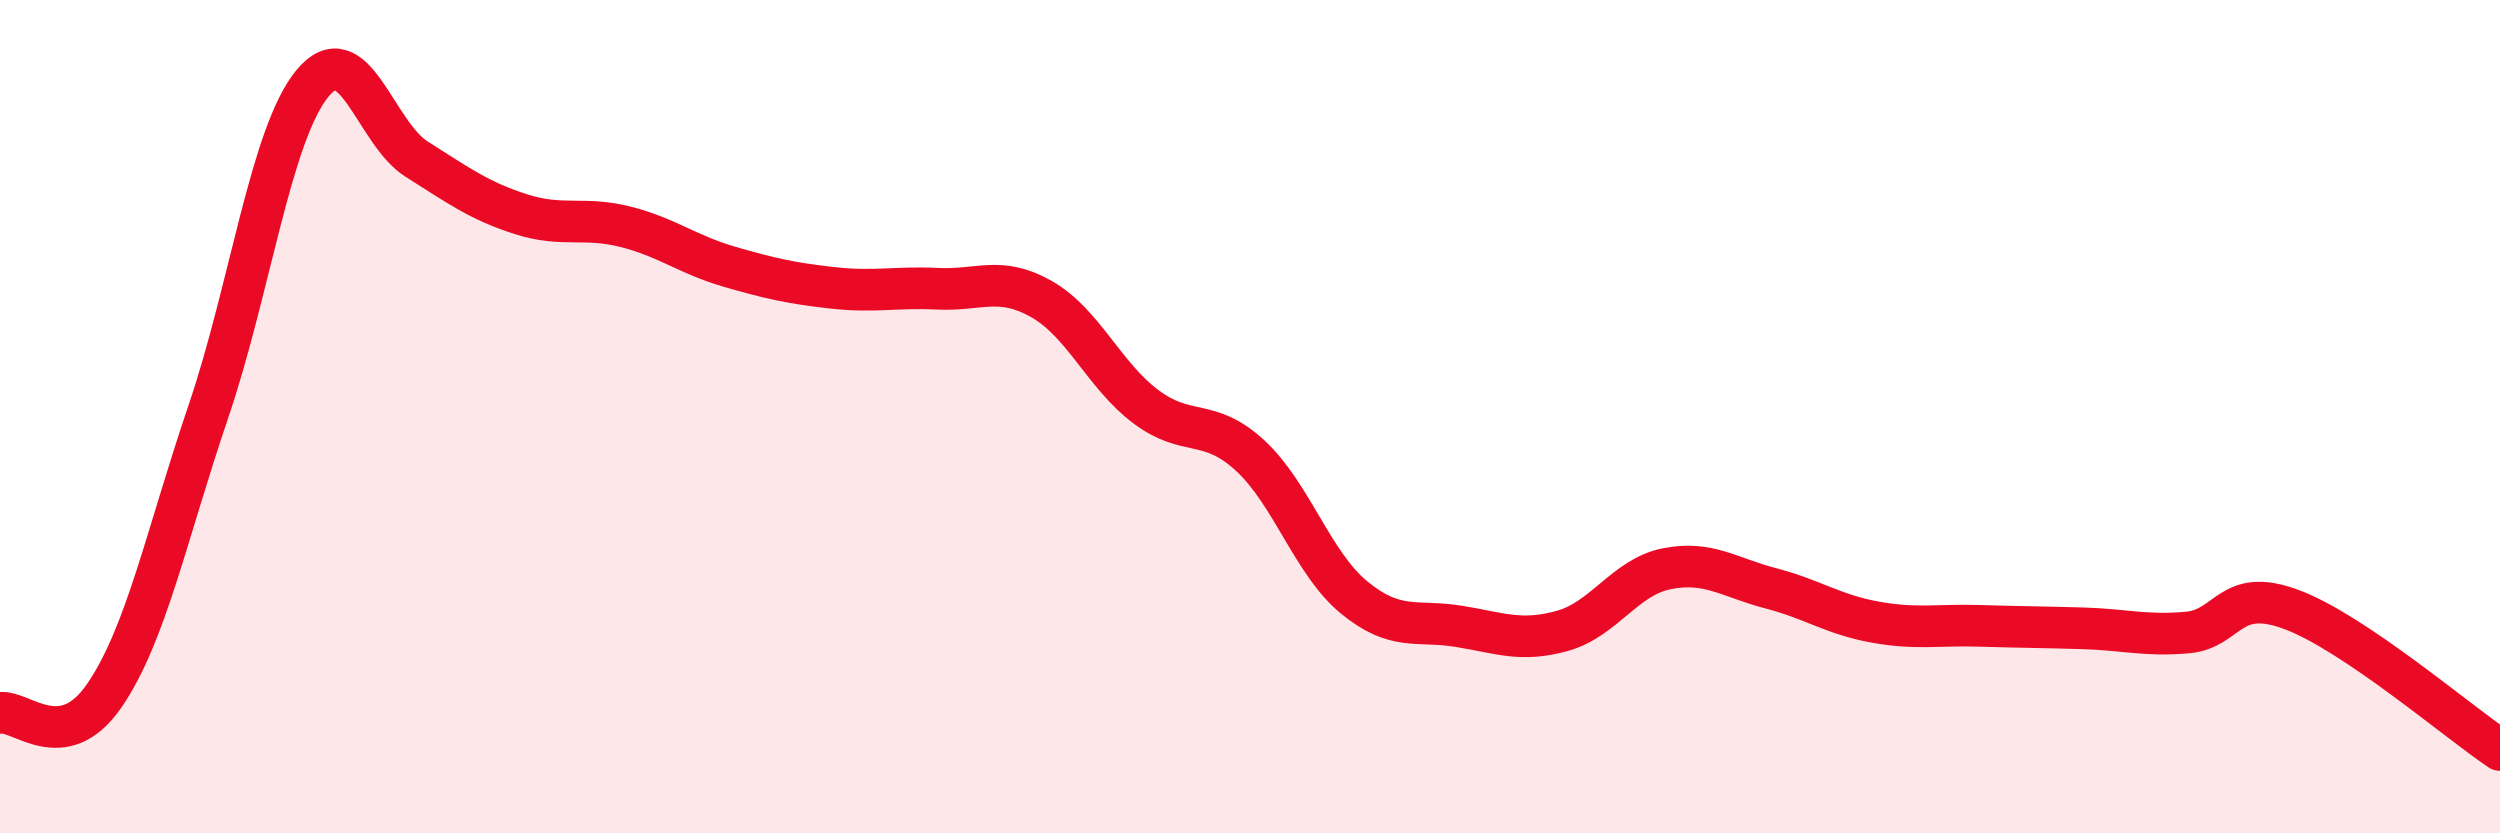 
    <svg width="60" height="20" viewBox="0 0 60 20" xmlns="http://www.w3.org/2000/svg">
      <path
        d="M 0,17.11 C 0.5,17.03 1.5,18.15 2.5,16.7 C 3.5,15.25 4,12.82 5,9.88 C 6,6.94 6.5,3.21 7.5,2 C 8.5,0.79 9,3.19 10,3.82 C 11,4.45 11.5,4.82 12.5,5.14 C 13.5,5.46 14,5.19 15,5.44 C 16,5.69 16.5,6.11 17.5,6.4 C 18.5,6.69 19,6.8 20,6.91 C 21,7.02 21.5,6.88 22.5,6.93 C 23.5,6.98 24,6.61 25,7.18 C 26,7.75 26.5,9.01 27.5,9.76 C 28.5,10.51 29,10.01 30,10.93 C 31,11.85 31.5,13.52 32.5,14.34 C 33.5,15.16 34,14.87 35,15.03 C 36,15.19 36.5,15.42 37.5,15.14 C 38.5,14.86 39,13.85 40,13.65 C 41,13.45 41.5,13.86 42.5,14.12 C 43.5,14.38 44,14.75 45,14.93 C 46,15.11 46.5,14.99 47.5,15.02 C 48.5,15.05 49,15.05 50,15.08 C 51,15.11 51.5,15.27 52.5,15.18 C 53.5,15.09 53.5,14.07 55,14.63 C 56.5,15.19 59,17.33 60,18L60 20L0 20Z"
        fill="#EB0A25"
        opacity="0.1"
        stroke-linecap="round"
        stroke-linejoin="round"
      />
      <path
        d="M 0,17.11 C 0.5,17.03 1.5,18.15 2.5,16.7 C 3.5,15.25 4,12.82 5,9.88 C 6,6.94 6.5,3.21 7.5,2 C 8.5,0.79 9,3.19 10,3.82 C 11,4.45 11.5,4.82 12.5,5.14 C 13.5,5.46 14,5.19 15,5.44 C 16,5.69 16.5,6.11 17.5,6.4 C 18.5,6.69 19,6.8 20,6.91 C 21,7.02 21.5,6.88 22.5,6.93 C 23.5,6.98 24,6.61 25,7.18 C 26,7.75 26.5,9.01 27.5,9.76 C 28.5,10.51 29,10.01 30,10.93 C 31,11.85 31.5,13.52 32.5,14.34 C 33.5,15.16 34,14.87 35,15.03 C 36,15.19 36.5,15.42 37.5,15.14 C 38.5,14.86 39,13.85 40,13.65 C 41,13.45 41.5,13.86 42.5,14.12 C 43.5,14.38 44,14.75 45,14.93 C 46,15.11 46.5,14.99 47.5,15.02 C 48.5,15.05 49,15.05 50,15.08 C 51,15.11 51.5,15.27 52.5,15.18 C 53.5,15.09 53.5,14.07 55,14.63 C 56.5,15.19 59,17.33 60,18"
        stroke="#EB0A25"
        stroke-width="1"
        fill="none"
        stroke-linecap="round"
        stroke-linejoin="round"
      />
    </svg>
  